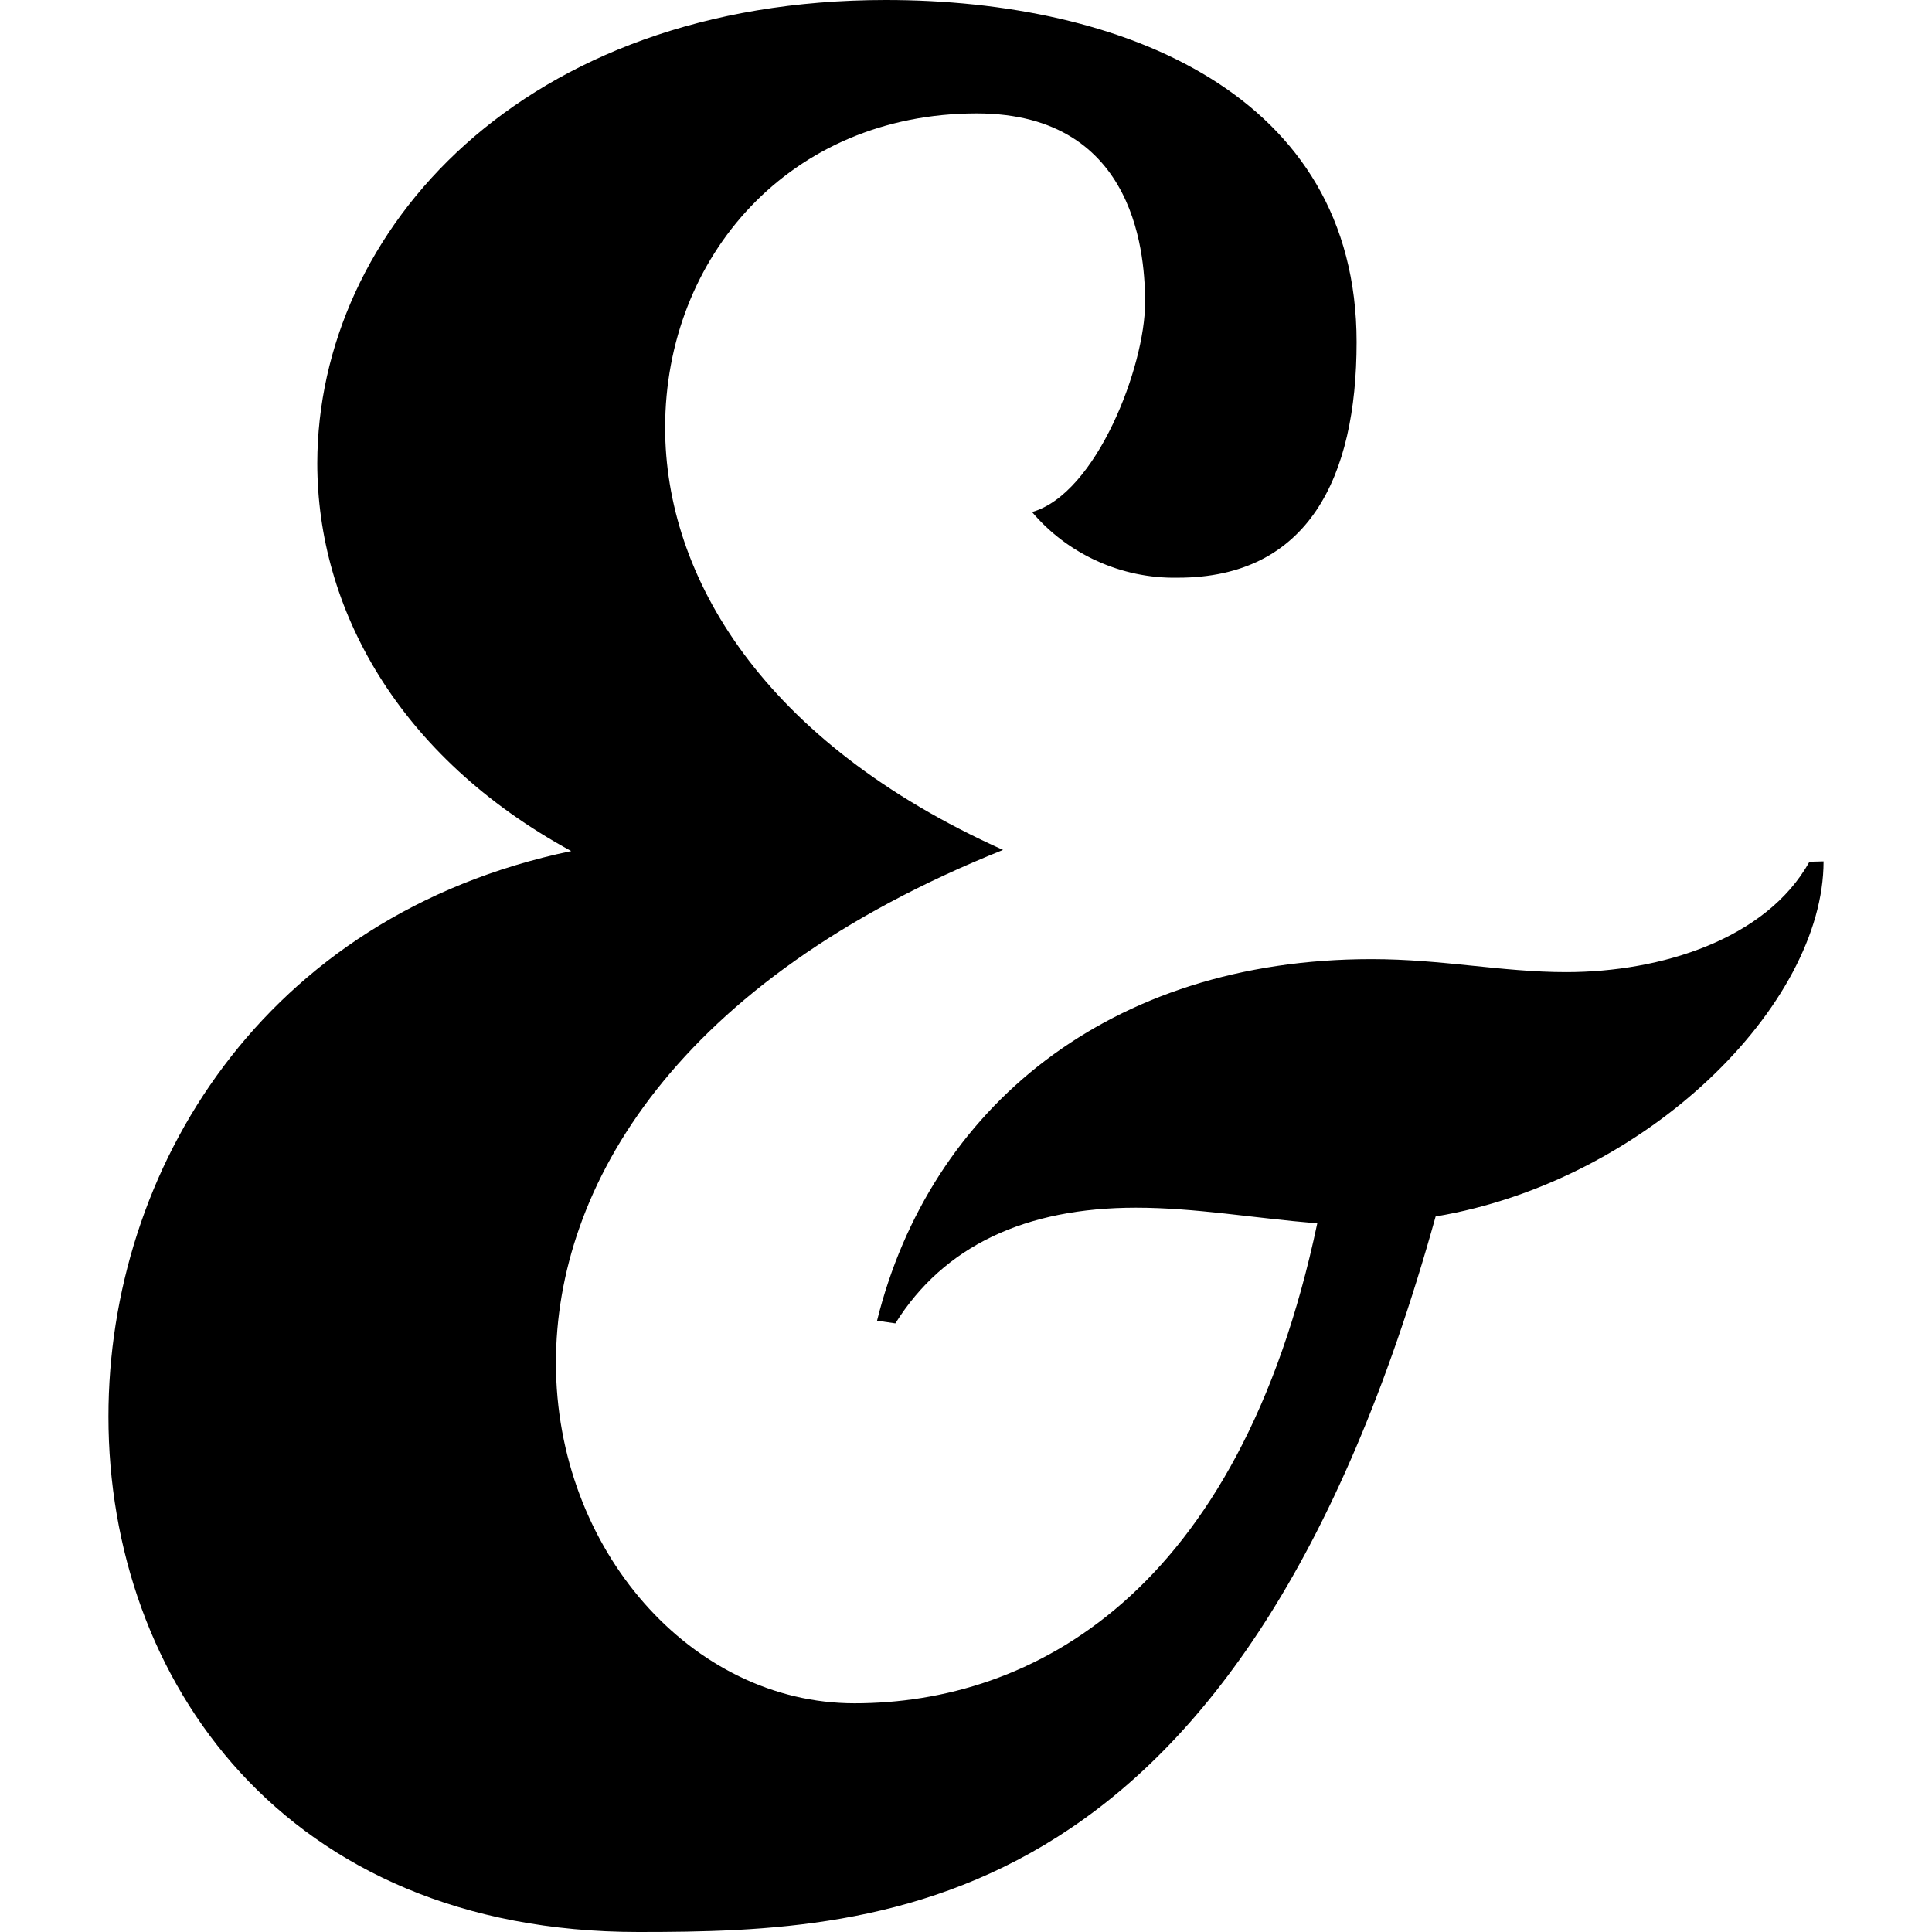 <?xml version="1.0" encoding="utf-8"?>
<!-- Generator: Adobe Illustrator 23.0.6, SVG Export Plug-In . SVG Version: 6.00 Build 0)  -->
<svg version="1.1" id="Layer_1" xmlns="http://www.w3.org/2000/svg" xmlns:xlink="http://www.w3.org/1999/xlink" x="0px" y="0px"
	 viewBox="0 0 506 506" style="enable-background:new 0 0 506 506;" xml:space="preserve">
<title>logo-dark</title>
<path d="M477.6,225.6c0,37.5-46.2,83.7-101.6,93C325,501.9,232.7,506,167.2,506c-92.7,0-138.8-66.1-138.8-135
	c0-64.4,40.3-131.2,121.2-148.1c-45.5-24.8-66.5-63.7-66.5-101.6C83.2,60.3,136.9,0,232,0c62.3,0,123.3,24.8,123.3,89.6
	c0,35.5-12.7,61.7-46.8,61.7c-14.8,0.3-28.9-6.2-38.2-17.2c16.9-4.8,29.6-38.2,29.6-54.8c0-10.7-1.4-49.6-44.1-49.6
	c-48.9,0-81.6,37.5-81.6,82.3c0,38.9,25.5,82.3,88.5,110.6c-85.8,34.4-117.1,88.2-117.1,134.3c0,48.9,35.5,89.2,78.2,89.2
	c46.2,0,100.6-28.2,121.2-125.7c-16.9-1.4-32-4.1-47.5-4.1c-28.9,0-50.3,10-63,30.3l-4.8-0.7c13.8-55.5,60.6-94.7,129.5-94.7
	c18.6,0,34.1,3.4,51,3.4c24.8,0,52.4-8.6,63.7-28.9L477.6,225.6L477.6,225.6z"/>
</svg>
